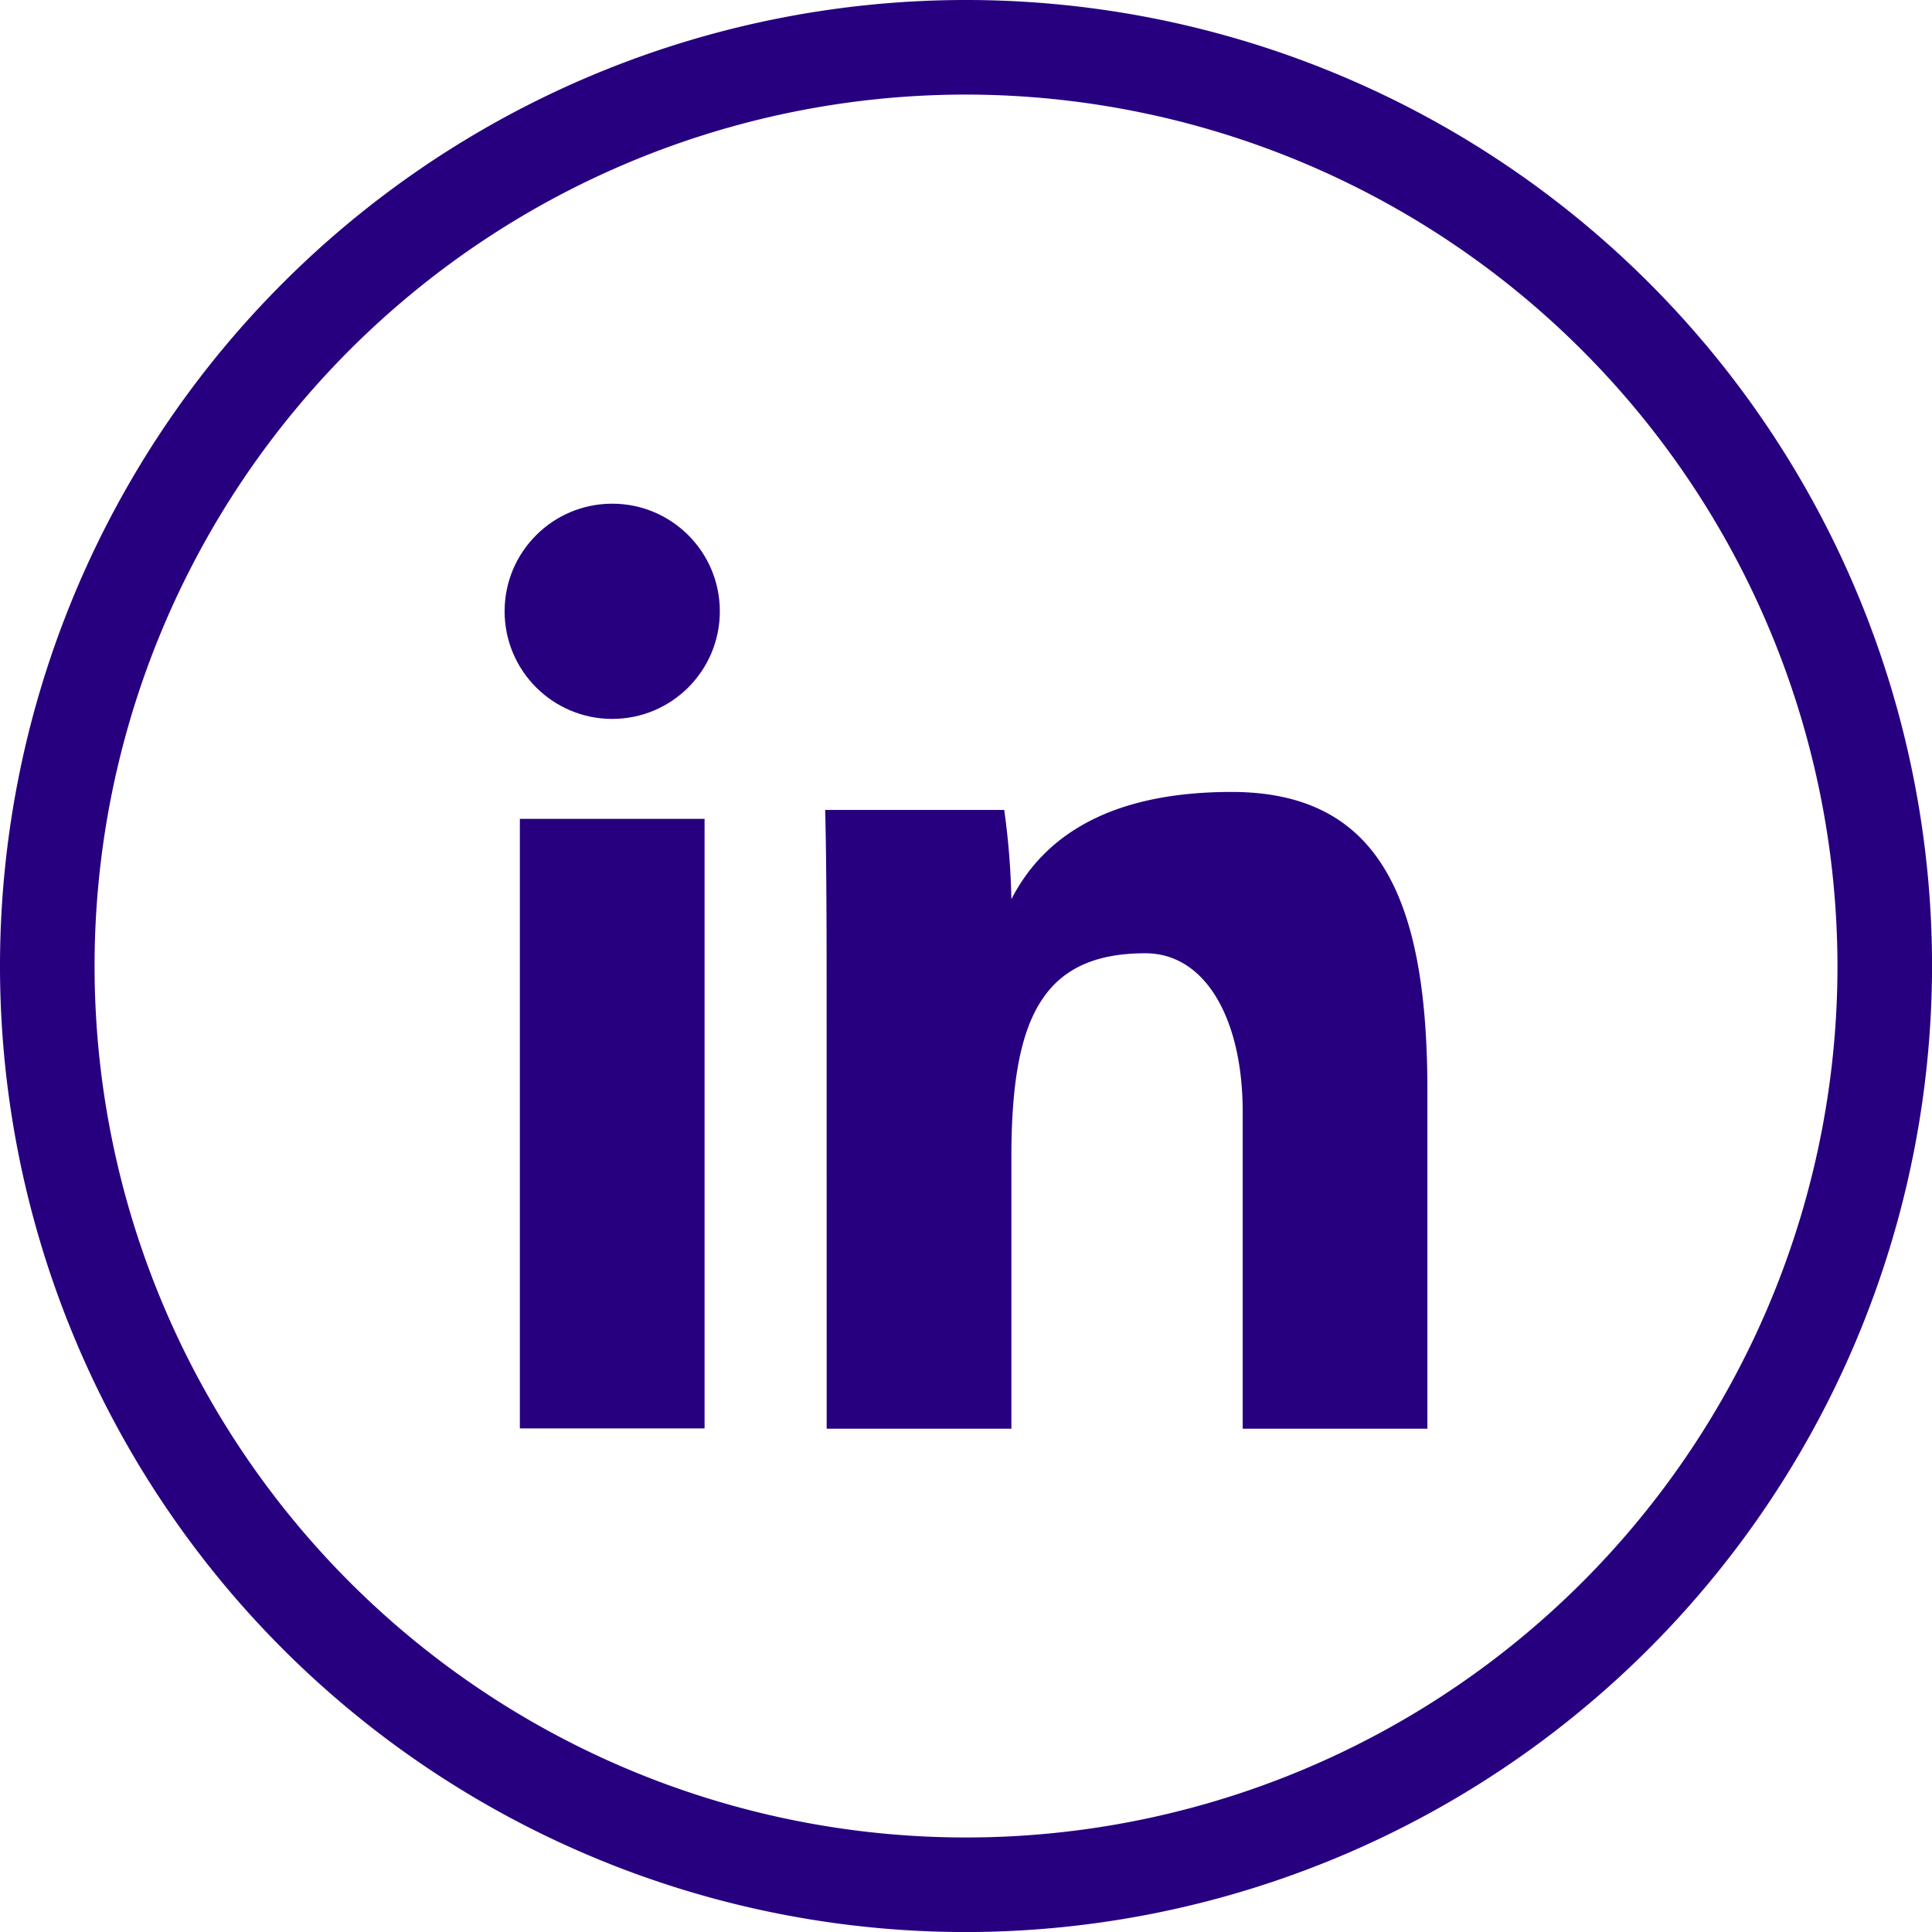 <svg xmlns="http://www.w3.org/2000/svg" width="39.999" height="40" viewBox="0 0 39.999 40">
  <g id="icon-linkedin" transform="translate(0 0)">
    <path id="Tracé_2557" data-name="Tracé 2557" d="M574.814,1150.243h3.824v12.62h-3.824Z" transform="translate(-564.051 -1133.29)" fill="#270080"/>
    <path id="Tracé_2558" data-name="Tracé 2558" d="M610.134,1151.592c0-1.329,0-2.938-.03-4.1h3.707a15.436,15.436,0,0,1,.148,1.848c.556-1.082,1.751-2.221,4.557-2.221,3.06,0,4.056,2.21,4.056,6.183v7h-3.824v-6.559c0-1.925-.771-3.284-2.014-3.284-2.154,0-2.775,1.376-2.775,4.232v5.611h-3.824Z" transform="translate(-593.02 -1130.723)" fill="#270080"/>
    <circle id="Ellipse_59" data-name="Ellipse 59" cx="2.228" cy="2.228" r="2.228" transform="translate(10.447 10.428)" fill="#270080"/>
    <path id="Tracé_2559" data-name="Tracé 2559" d="M534.742,1095.619a20,20,0,1,1,20-20A20.022,20.022,0,0,1,534.742,1095.619Zm0-38.042a18.042,18.042,0,1,0,18.042,18.042A18.063,18.063,0,0,0,534.742,1057.577Z" transform="translate(-514.742 -1055.619)" fill="#270080"/>
  </g>
</svg>
